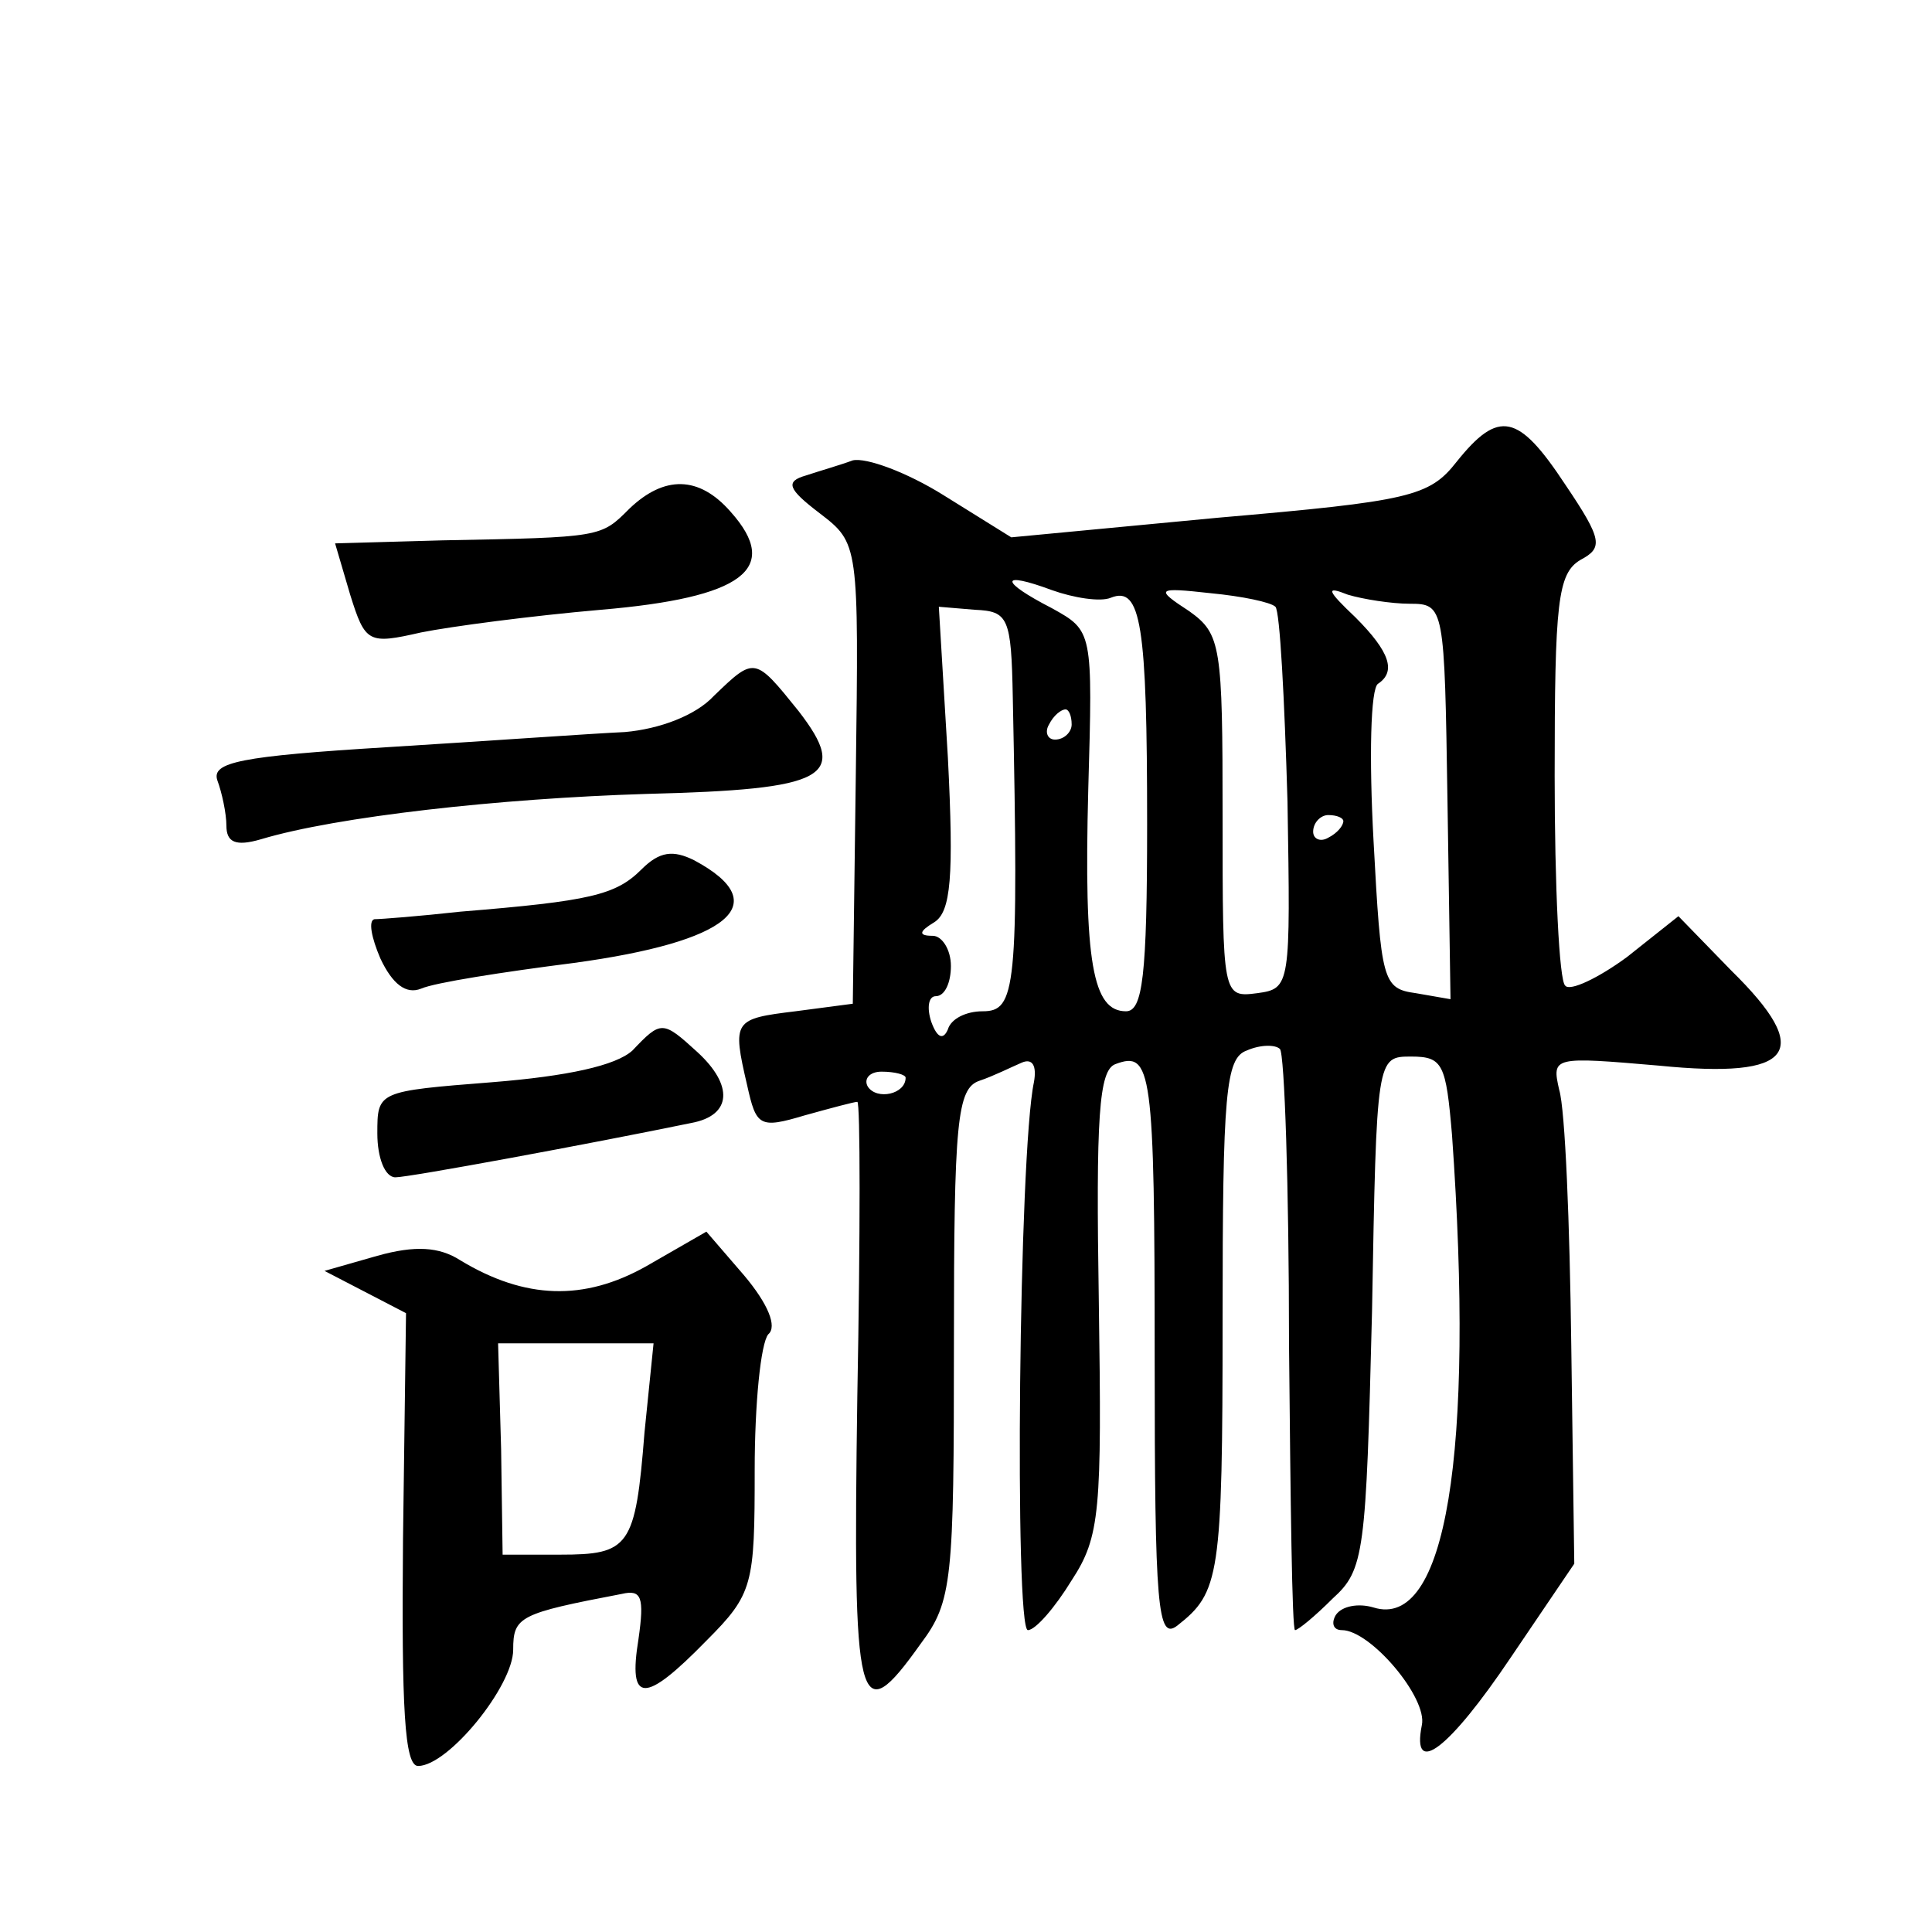 <?xml version="1.0" standalone="no"?>
<!DOCTYPE svg PUBLIC "-//W3C//DTD SVG 20010904//EN"
 "http://www.w3.org/TR/2001/REC-SVG-20010904/DTD/svg10.dtd">
<svg version="1.0" xmlns="http://www.w3.org/2000/svg"
 width="128pt" height="128pt" viewBox="0 0 128 128"
 preserveAspectRatio="xMidYMid meet">
<g transform="translate(0,128) scale(0.1,-0.1)"
fill="#0" stroke="none">
<path d="M965 974 c-18 -23 -31 -26 -158 -37 l-137 -13 -45 28 c-24 15 -51 25 -60
23 -8 -3 -22 -7 -31 -10 -14 -4 -12 -9 9 -25 26 -20 26 -20 24 -173 l-2 -152 -38
-5 c-41 -5 -42 -6 -32 -49 6 -27 8 -29 38 -20 18 5 33 9 35 9 2 0 2 -88 0 -195
-3 -209 0 -223 42 -164 21 28 22 42 22 199 0 147 2 169 17 174 9 3 21 9 28 12 7
3 10 -2 8 -13 -10 -47 -13 -363 -4 -363 5 0 18 15 29 33 19 29 20 46 18 184 -2
123 0 154 11 158 24 9 26 -3 26 -195 0 -166 2 -187 15 -177 28 22 30 32 30 203
0 150 2 173 16 178 9 4 19 4 22 1 3 -3 6 -91 6 -195 1 -105 2 -190 4 -190 2 0 13
9 25 21 21 19 22 30 26 190 3 169 3 169 26 169 21 0 23 -5 27 -52 15 -211 -4 -328
-52 -313 -10 3 -21 1 -25 -5 -3 -5 -2 -10 4 -10 19 0 57 -45 53 -63 -7 -35 18 -16
59 45 l42 62 -2 145 c-1 80 -4 156 -8 169 -5 22 -4 22 66 16 90 -9 103 9 48 63
l-35 36 -34 -27 c-19 -14 -38 -23 -41 -19 -4 3 -7 66 -7 139 0 115 2 134 17 143
15 8 15 13 -10 50 -31 47 -44 50 -72 15z m-229 -90 c20 8 24 -18 24 -150 0 -101
-3 -124 -14 -124 -22 0 -28 32 -25 147 3 105 3 105 -24 120 -35 18 -35 25 0 12
14 -5 32 -8 39 -5z m109 -6 c3 -3 6 -61 8 -129 2 -122 2 -124 -20 -127 -23 -3 -23
-2 -23 117 0 113 -1 121 -22 136 -23 15 -22 16 14 12 21 -2 40 -6 43 -9z m89 2
c23 0 23 -2 25 -131 l2 -131 -23 4 c-22 3 -23 8 -28 101 -3 55 -2 101 3 104 12
8 8 21 -15 44 -19 18 -20 21 -5 15 10 -3 29 -6 41 -6z m-263 -62 c4 -194 2 -208
-20 -208 -11 0 -21 -5 -23 -12 -3 -7 -7 -6 -11 5 -3 9 -2 17 3 17 6 0 10 9 10 20
0 11 -6 20 -12 20 -10 0 -9 3 1 9 11 7 13 30 9 109 l-6 100 24 -2 c22 -1 24 -5
25 -58z m39 -18 c0 -5 -5 -10 -11 -10 -5 0 -7 5 -4 10 3 6 8 10 11 10 2 0 4 -4
4 -10z m180 -64 c0 -3 -4 -8 -10 -11 -5 -3 -10 -1 -10 4 0 6 5 11 10 11 6 0 10
-2 10 -4z m-290 -170 c0 -11 -19 -15 -25 -6 -3 5 1 10 9 10 9 0 16 -2 16 -4z M417
943 c-19 -19 -18 -19 -124 -21 l-71 -2 10 -34 c10 -32 12 -33 47 -25 20 4 73 11
119 15 94 8 120 27 86 65 -21 24 -44 24 -67 2z M473 819 c-12 -13 -36 -22 -59 -24
-22 -1 -92 -6 -157 -10 -98 -6 -117 -10 -113 -22 3 -8 6 -22 6 -30 0 -11 6 -14
23 -9 50 15 158 27 255 30 120 3 135 11 101 55 -29 36 -29 36 -56 10z M425 704
c-17 -17 -34 -21 -120 -28 -27 -3 -53 -5 -57 -5 -4 -1 -2 -12 4 -26 8 -17 17 -24
27 -20 9 4 54 11 101 17 103 14 134 39 80 68 -14 7 -23 6 -35 -6z M419 584 c-11
-10 -43 -17 -93 -21 -76 -6 -76 -6 -76 -34 0 -16 5 -29 12 -29 9 0 128 22 196 36
27 5 28 25 4 47 -23 21 -24 21 -43 1z M250 448 l-35 -10 27 -14 27 -14 -2 -150
c-1 -112 1 -150 10 -150 20 0 63 53 63 77 0 22 4 24 72 37 13 3 15 -2 11 -30 -7
-43 4 -43 45 -1 31 31 32 37 32 113 0 44 4 84 9 90 6 5 0 20 -16 39 l-25 29 -40
-23 c-41 -23 -80 -22 -123 4 -14 9 -30 10 -55 3z m177 -117 c-6 -76 -10 -81 -56
-81 l-38 0 -1 70 -2 70 52 0 51 0 -6 -59z"/>
</g>
</svg>
